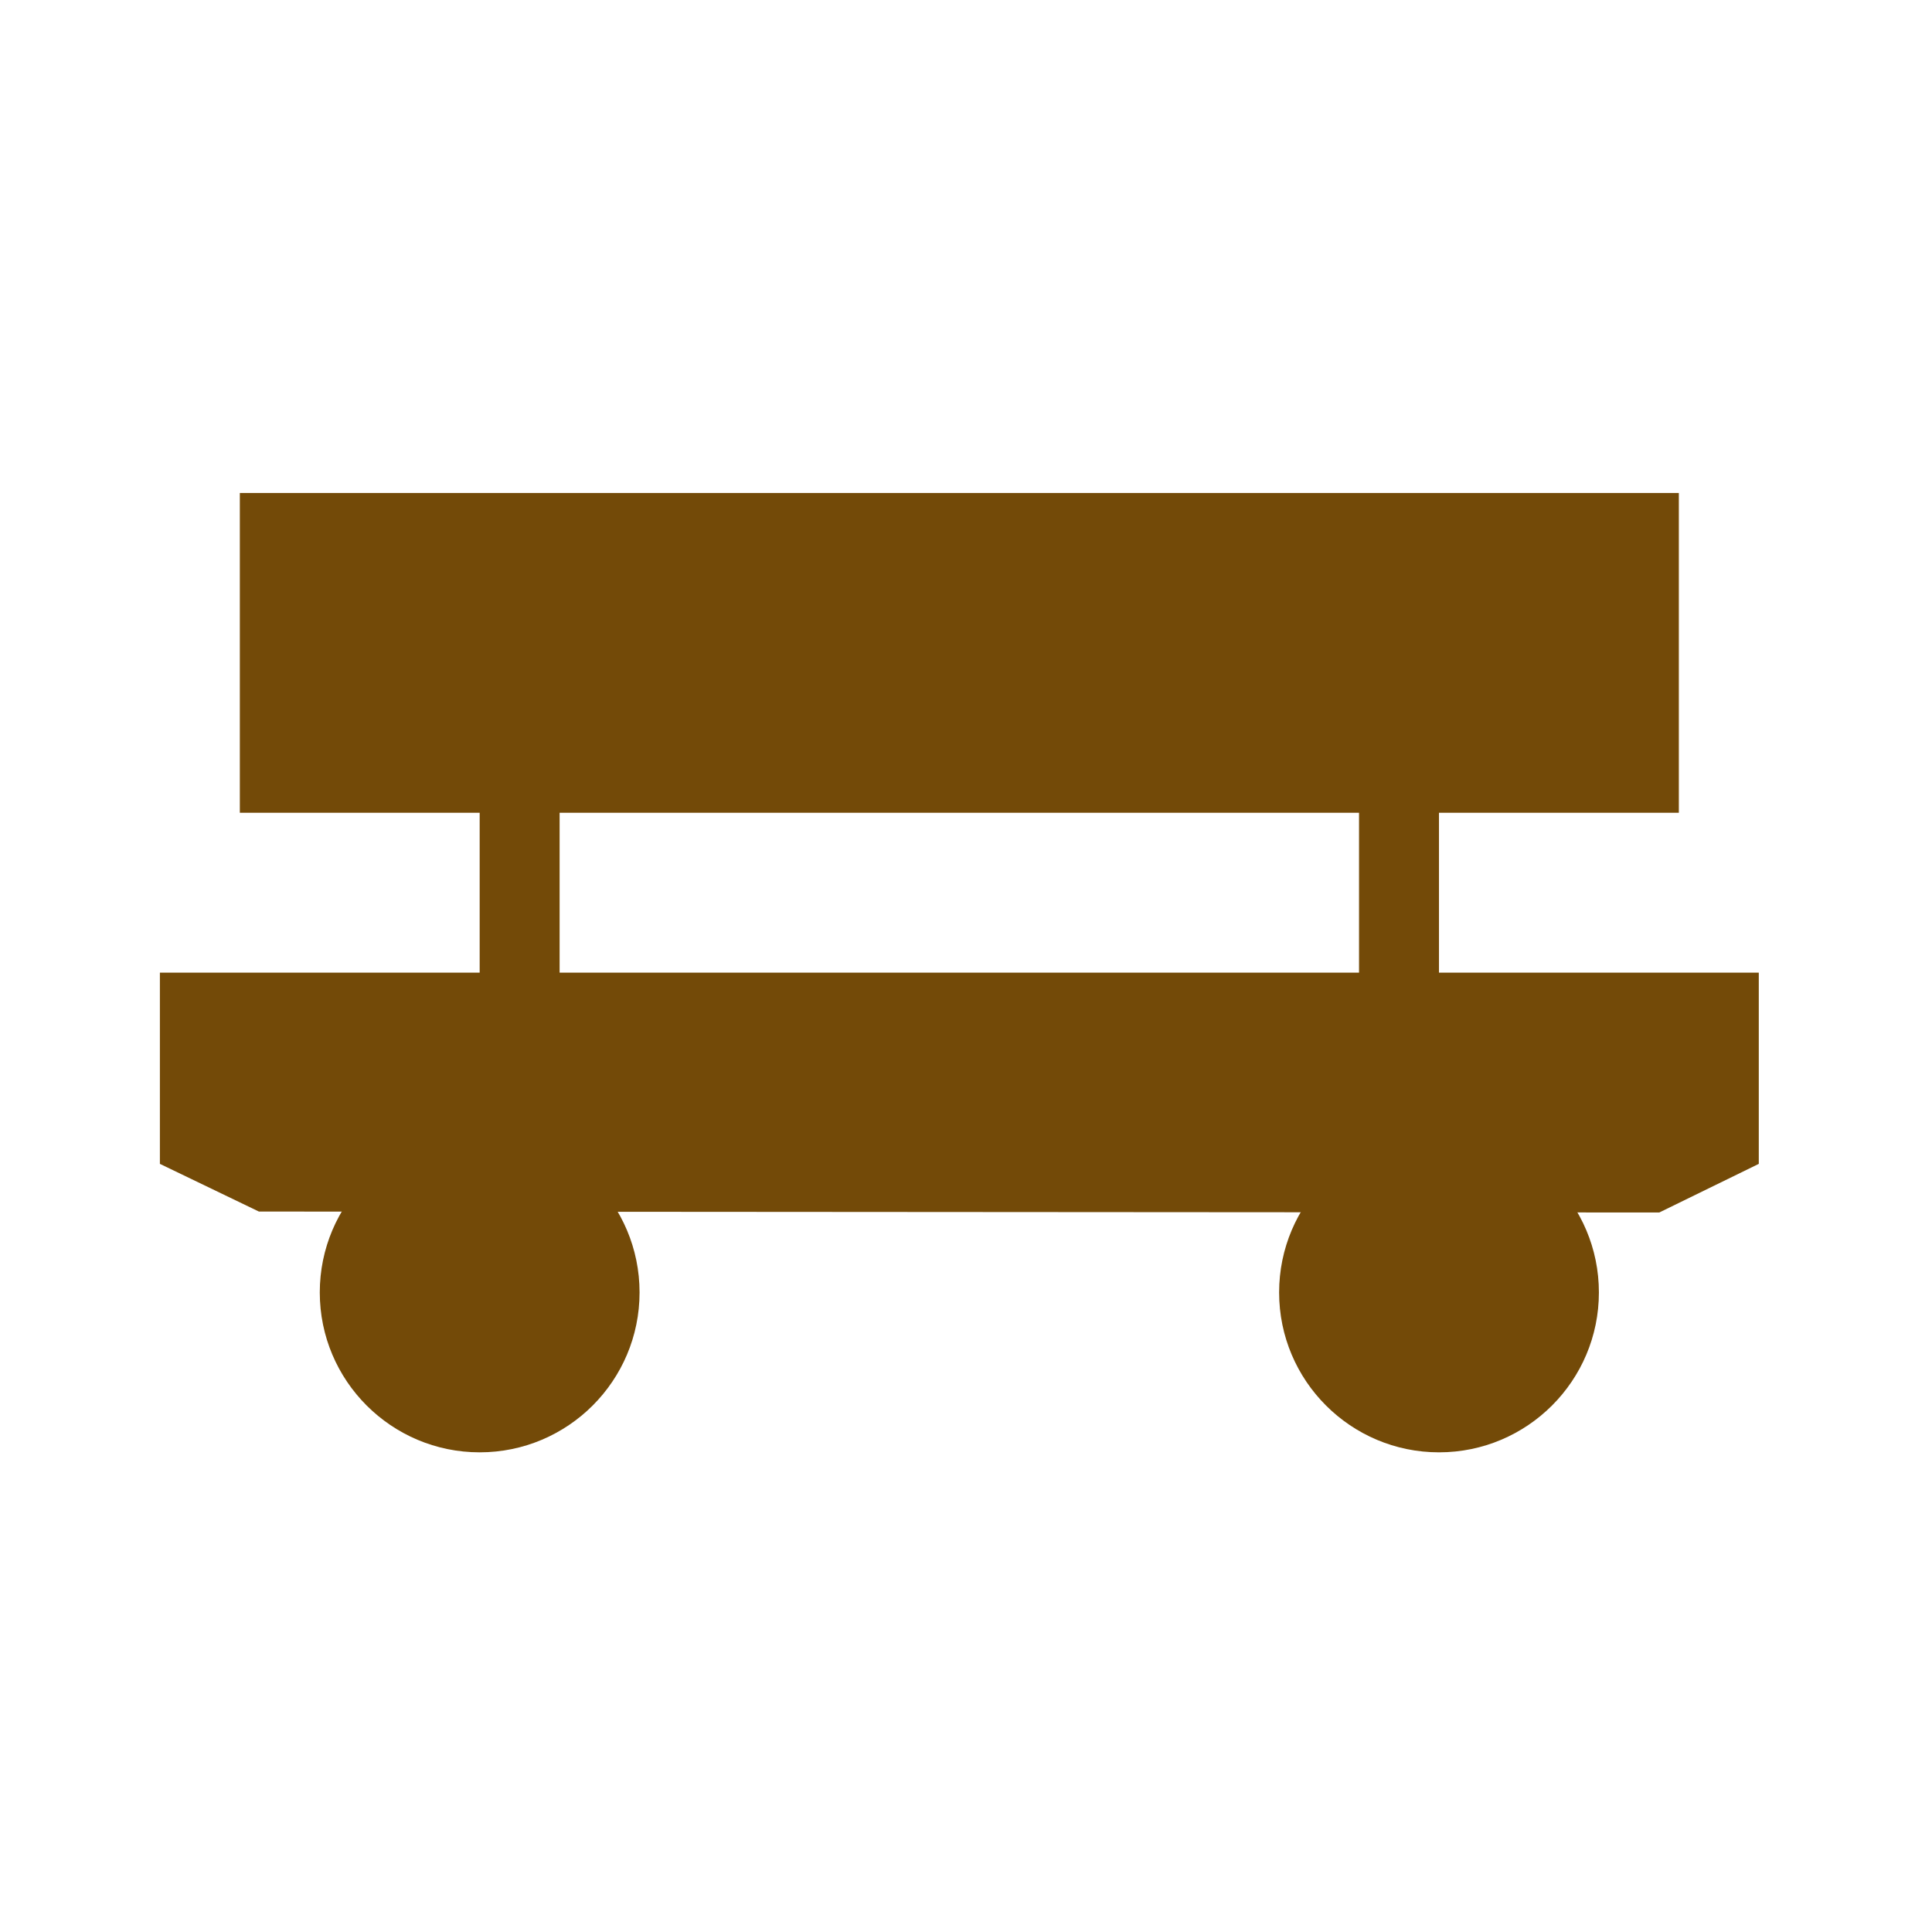 <?xml version="1.0" encoding="UTF-8" standalone="no"?>
<svg xmlns="http://www.w3.org/2000/svg" xmlns:sodipodi="http://sodipodi.sourceforge.net/DTD/sodipodi-0.dtd" xmlns:inkscape="http://www.inkscape.org/namespaces/inkscape" width="580" height="580" version="1.1">
 <g inkscape:label="Ebene 1" inkscape:groupmode="layer" id="layer1" transform="translate(0,-472.362)">
  <rect id="rect2935-7-1" width="72" height="24" x="706.36" y="-168" transform="matrix(0,1,-1,0,0,0)" inkscape:export-filename="/home/markus/Downloads/1.png" inkscape:export-xdpi="90" inkscape:export-ydpi="90" fill="#734a08"/>
  <rect id="rect2935-7-1-7" width="72" height="24" x="706.71" y="-431.99" transform="matrix(0,1,-1,0,0,0)" inkscape:export-filename="/home/markus/Downloads/1.png" inkscape:export-xdpi="90" inkscape:export-ydpi="90" fill="#734a08"/>
  <rect id="rect2935-7-1-0" width="96" height="432" x="620.36" y="-504" transform="matrix(0,1,-1,0,0,0)" inkscape:export-filename="/home/markus/Downloads/1.png" inkscape:export-xdpi="90" inkscape:export-ydpi="90" fill="#734a08"/>
  <path inkscape:connector-curvature="0" d="m 528,764.362 0,57.4 -29.877,14.6 -420.408,-0.287 L 48,821.762 l 0,-57.4 480,0 z" id="rect2935-7-1-0-5" sodipodi:nodetypes="ccccccc" fill="#734a08"/>
  <path transform="matrix(32,0,0,32,64,492.362)" sodipodi:type="arc" id="path3803" sodipodi:cx="2.5" sodipodi:cy="11.5" sodipodi:rx="1.5" sodipodi:ry="1.5" d="M 4,11.5 C 4,12.328 3.328,13 2.5,13 1.672,13 1,12.328 1,11.5 1,10.672 1.672,10 2.5,10 3.328,10 4,10.672 4,11.5 z" fill="#734a08"/>
  <path transform="matrix(32,0,0,32,352,492.362)" sodipodi:type="arc" id="path3803-1" sodipodi:cx="2.5" sodipodi:cy="11.5" sodipodi:rx="1.5" sodipodi:ry="1.5" d="M 4,11.5 C 4,12.328 3.328,13 2.5,13 1.672,13 1,12.328 1,11.5 1,10.672 1.672,10 2.5,10 3.328,10 4,10.672 4,11.5 z" fill="#734a08"/>
 </g>
</svg>
